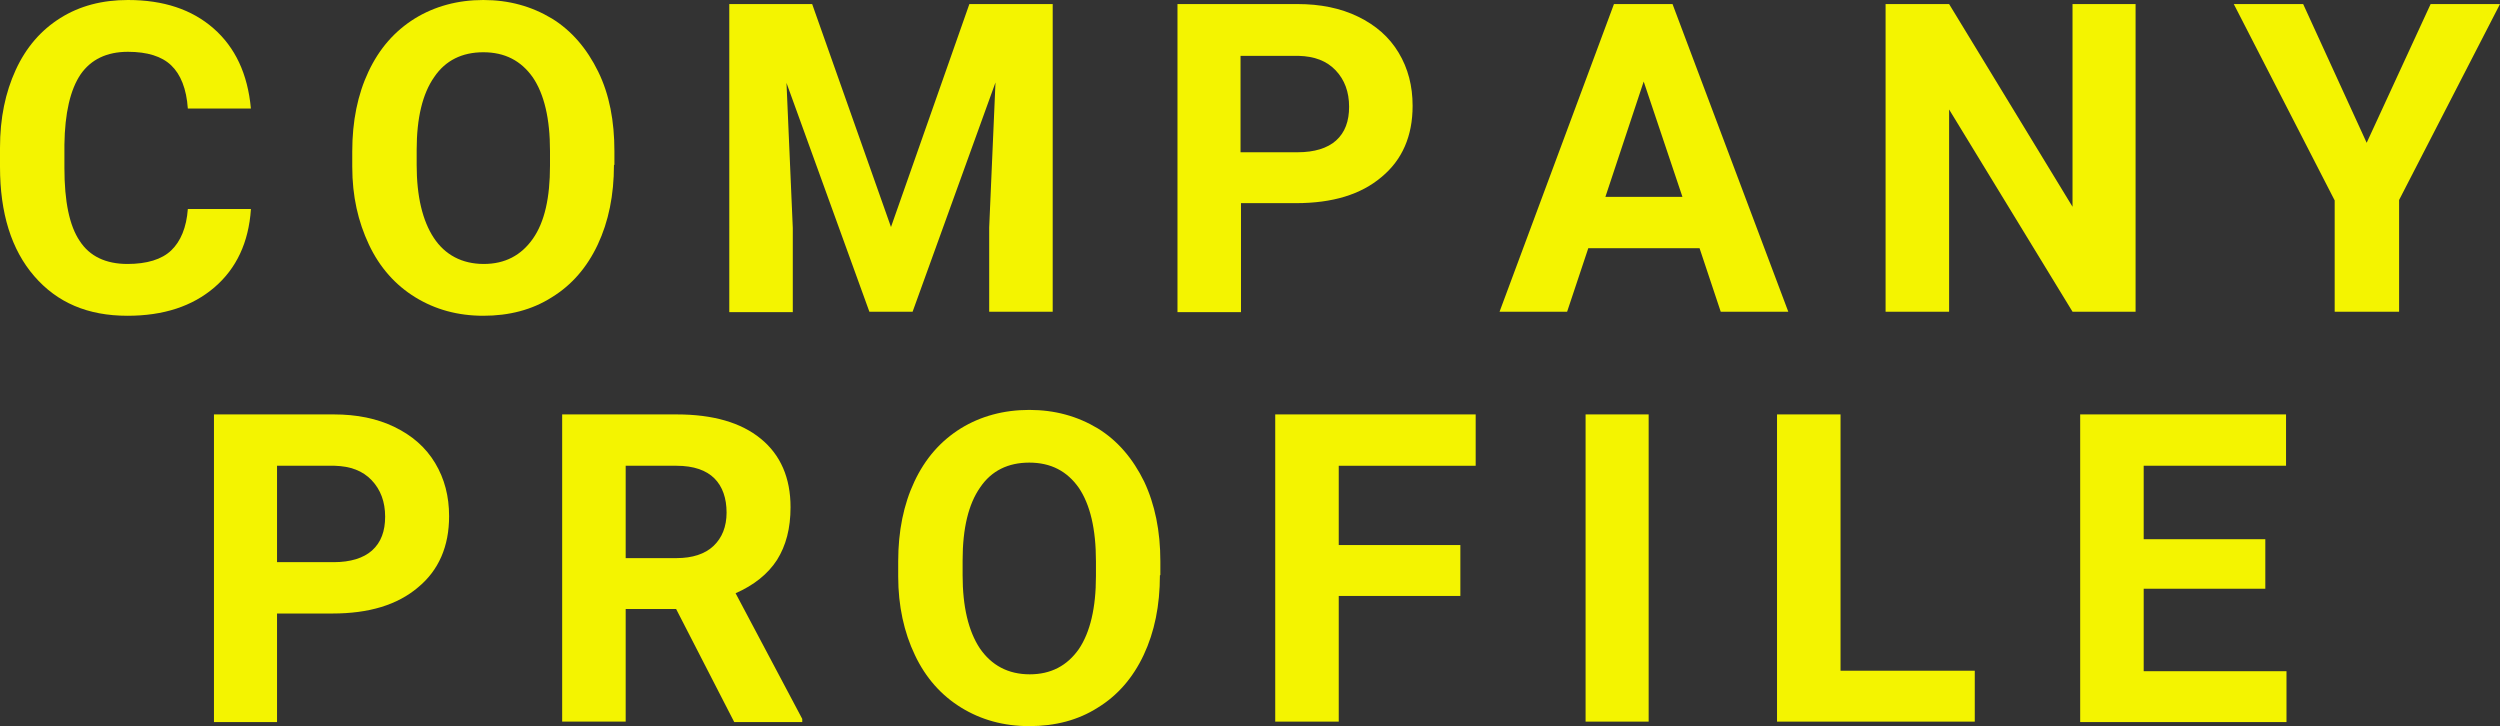 <?xml version="1.0" encoding="utf-8"?>
<!-- Generator: Adobe Illustrator 25.0.1, SVG Export Plug-In . SVG Version: 6.00 Build 0)  -->
<svg version="1.1" id="レイヤー_1" xmlns="http://www.w3.org/2000/svg" xmlns:xlink="http://www.w3.org/1999/xlink" x="0px"
	 y="0px" width="555px" height="161.2px" viewBox="0 0 555 161.2" style="enable-background:new 0 0 555 161.2;"
	 xml:space="preserve">
<rect x="0" y="0" width="555" height="161.2" fill="#333333" stroke="none"/>
<style type="text/css">
	.st0{fill:#F4F400;}
</style>
<g>
	<g>
		<g>
			<path class="st0" d="M55.7,46.5c-0.5,7.3-3.2,13.1-8.1,17.3c-4.9,4.2-11.3,6.3-19.3,6.3c-8.8,0-15.6-2.9-20.7-8.8S0,47.3,0,37
				v-4.2c0-6.6,1.2-12.3,3.5-17.3c2.3-5,5.6-8.8,9.9-11.5c4.3-2.7,9.3-4,15-4c7.9,0,14.2,2.1,19,6.3c4.8,4.2,7.6,10.1,8.3,17.8H41.7
				c-0.3-4.4-1.6-7.6-3.7-9.6c-2.1-2-5.3-3-9.6-3c-4.7,0-8.2,1.7-10.5,5c-2.3,3.4-3.5,8.6-3.6,15.6v5.2c0,7.4,1.1,12.8,3.4,16.2
				c2.2,3.4,5.8,5.1,10.6,5.1c4.3,0,7.6-1,9.7-3c2.1-2,3.4-5.1,3.7-9.2H55.7z"/>
			<path class="st0" d="M136.3,36.6c0,6.7-1.2,12.6-3.6,17.7c-2.4,5.1-5.8,9-10.2,11.7c-4.4,2.8-9.5,4.1-15.2,4.1
				c-5.7,0-10.7-1.4-15.1-4.1c-4.4-2.7-7.9-6.6-10.3-11.7S78.2,43.6,78.2,37v-3.4c0-6.7,1.2-12.6,3.6-17.7s5.8-9,10.3-11.8
				c4.4-2.7,9.5-4.1,15.2-4.1s10.7,1.4,15.2,4.1c4.4,2.7,7.8,6.7,10.3,11.8s3.6,11,3.6,17.7V36.6z M122.1,33.5
				c0-7.2-1.3-12.6-3.8-16.3c-2.6-3.7-6.2-5.6-11-5.6c-4.7,0-8.4,1.8-10.9,5.5c-2.6,3.7-3.9,9.1-3.9,16.2v3.3c0,7,1.3,12.4,3.8,16.2
				s6.3,5.8,11.1,5.8c4.7,0,8.3-1.9,10.9-5.6s3.8-9.1,3.8-16.2V33.5z"/>
			<path class="st0" d="M180.3,0.9l17.5,49.5l17.4-49.5h18.5v68.3h-14.1V50.5l1.4-32.2l-18.4,50.9H193l-18.4-50.8l1.4,32.2v18.7
				h-14.1V0.9H180.3z"/>
			<path class="st0" d="M275.5,45.2v24.1h-14.1V0.9h26.6c5.1,0,9.6,0.9,13.5,2.8s6.9,4.5,9,8c2.1,3.5,3.1,7.4,3.1,11.8
				c0,6.7-2.3,12-6.9,15.8c-4.6,3.9-10.9,5.8-19,5.8H275.5z M275.5,33.8h12.6c3.7,0,6.6-0.9,8.5-2.6c2-1.8,2.9-4.3,2.9-7.5
				c0-3.3-1-6-3-8.1c-2-2.1-4.7-3.1-8.2-3.2h-12.9V33.8z"/>
			<path class="st0" d="M377.3,55.1h-24.7l-4.7,14.1h-15l25.4-68.3h13L397,69.2h-15L377.3,55.1z M356.4,43.7h17.1l-8.6-25.6
				L356.4,43.7z"/>
			<path class="st0" d="M474.2,69.2h-14.1l-27.4-44.9v44.9h-14.1V0.9h14.1l27.4,45v-45h14V69.2z"/>
			<path class="st0" d="M525.4,31.7l14.2-30.8H555l-22.4,43.5v24.8h-14.3V44.5L495.9,0.9h15.4L525.4,31.7z"/>
		</g>
	</g>
	<g>
		<g>
			<path class="st0" d="M61.5,136.2v24.1H47.5V92h26.6c5.1,0,9.6,0.9,13.5,2.8c3.9,1.9,6.9,4.5,9,8c2.1,3.5,3.1,7.4,3.1,11.8
				c0,6.7-2.3,12-6.9,15.8c-4.6,3.9-10.9,5.8-19,5.8H61.5z M61.5,124.8h12.6c3.7,0,6.6-0.9,8.5-2.6c2-1.8,2.9-4.3,2.9-7.5
				c0-3.3-1-6-3-8.1c-2-2.1-4.7-3.1-8.2-3.2H61.5V124.8z"/>
			<path class="st0" d="M150.1,135.2h-11.2v25h-14.1V92h25.4c8.1,0,14.3,1.8,18.7,5.4c4.4,3.6,6.6,8.7,6.6,15.2c0,4.7-1,8.5-3,11.7
				c-2,3.1-5.1,5.6-9.2,7.4l14.8,27.9v0.7h-15.1L150.1,135.2z M138.9,123.9h11.3c3.5,0,6.3-0.9,8.2-2.7c1.9-1.8,2.9-4.3,2.9-7.4
				c0-3.2-0.9-5.8-2.7-7.6c-1.8-1.8-4.6-2.8-8.4-2.8h-11.3V123.9z"/>
			<path class="st0" d="M257.5,127.7c0,6.7-1.2,12.6-3.6,17.7c-2.4,5.1-5.8,9-10.2,11.7c-4.4,2.8-9.5,4.1-15.2,4.1
				c-5.7,0-10.7-1.4-15.1-4.1s-7.9-6.6-10.3-11.7c-2.4-5-3.7-10.9-3.7-17.4v-3.4c0-6.7,1.2-12.6,3.6-17.7c2.4-5.1,5.8-9,10.3-11.8
				c4.4-2.7,9.5-4.1,15.2-4.1c5.7,0,10.7,1.4,15.2,4.1c4.4,2.7,7.8,6.7,10.3,11.8c2.4,5.1,3.6,11,3.6,17.7V127.7z M243.3,124.6
				c0-7.2-1.3-12.6-3.8-16.3c-2.6-3.7-6.2-5.6-11-5.6c-4.7,0-8.4,1.8-10.9,5.5c-2.6,3.7-3.9,9.1-3.9,16.2v3.3c0,7,1.3,12.4,3.8,16.2
				c2.6,3.8,6.3,5.8,11.1,5.8c4.7,0,8.3-1.9,10.9-5.6c2.5-3.7,3.8-9.1,3.8-16.2V124.6z"/>
			<path class="st0" d="M324.2,132.3h-27v27.9h-14.1V92h44.5v11.4h-30.4V121h27V132.3z"/>
			<path class="st0" d="M366,160.2H352V92H366V160.2z"/>
			<path class="st0" d="M408.5,148.9h29.9v11.3h-43.9V92h14.1V148.9z"/>
			<path class="st0" d="M502.9,130.7h-27v18.3h31.7v11.3h-45.8V92h45.7v11.4h-31.6v16.3h27V130.7z"/>
		</g>
	</g>
</g>
</svg>
